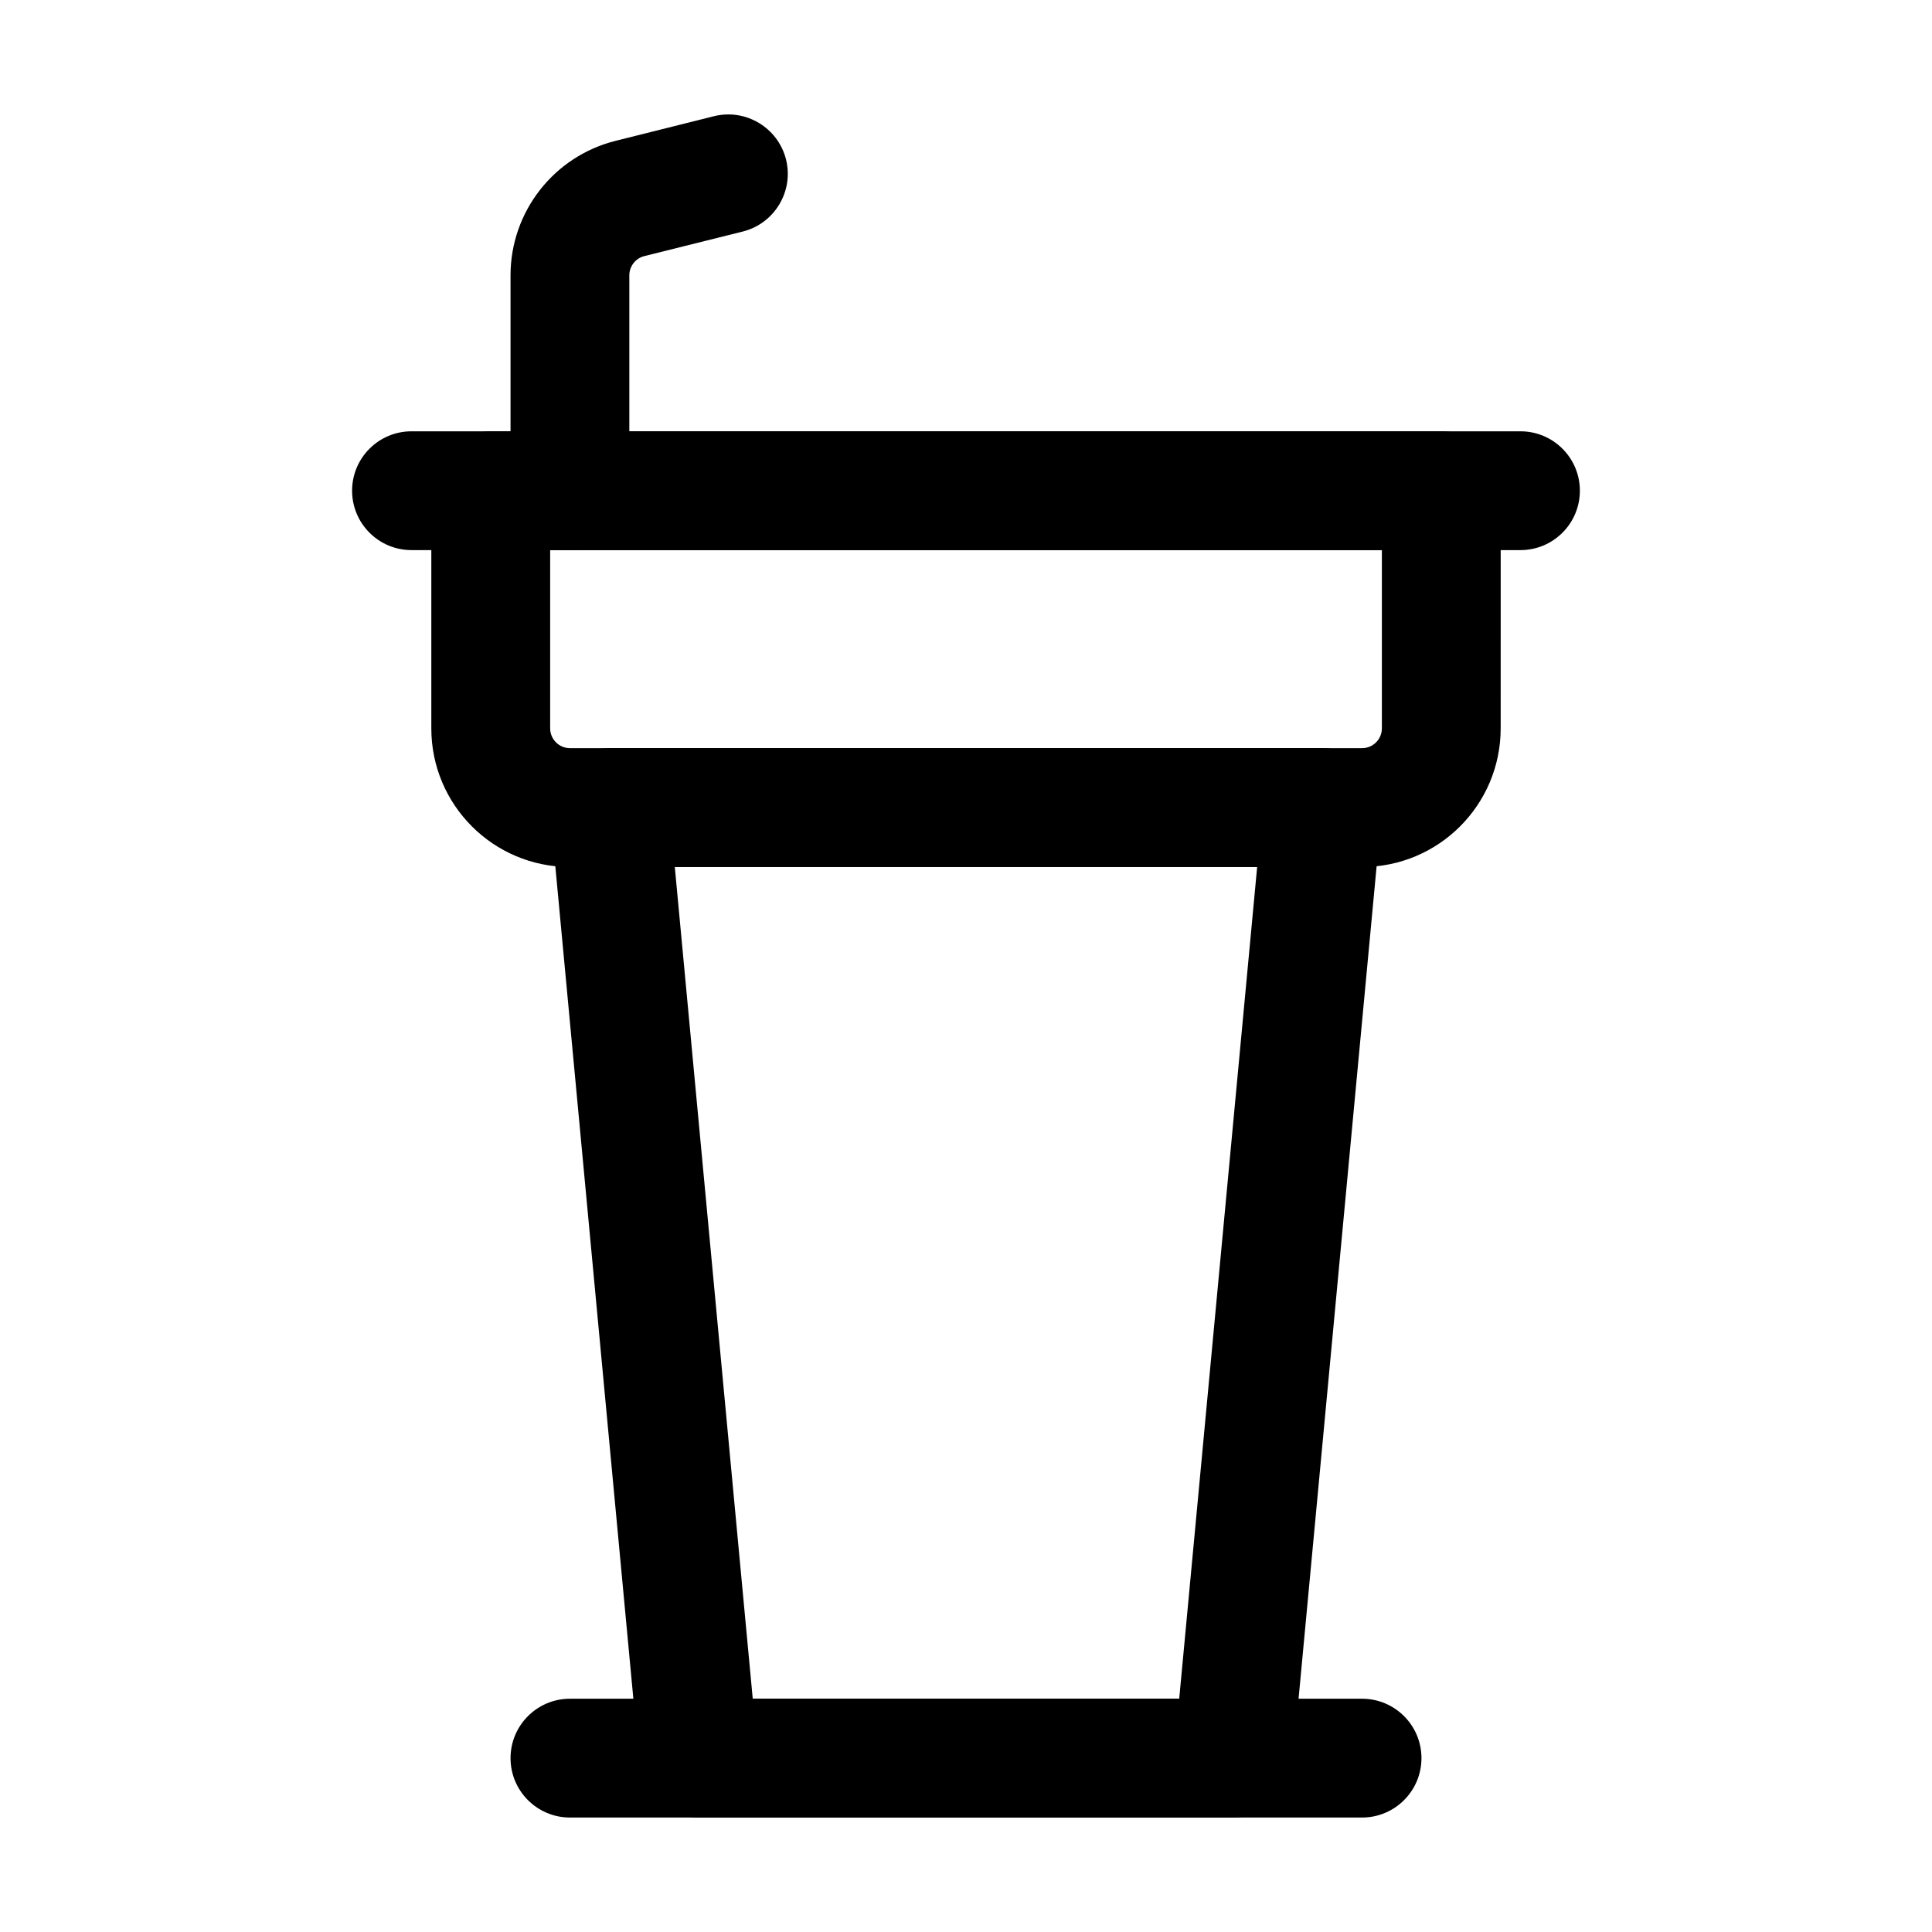 <?xml version="1.0" encoding="UTF-8"?>
<!-- Uploaded to: ICON Repo, www.iconrepo.com, Generator: ICON Repo Mixer Tools -->
<svg fill="#000000" width="800px" height="800px" version="1.1" viewBox="144 144 512 512" xmlns="http://www.w3.org/2000/svg">
 <g fill-rule="evenodd">
  <path d="m541.7 274.05c0-8.691-7.055-15.742-15.742-15.742h-251.91c-8.691 0-15.742 7.055-15.742 15.742v62.977c0 20.301 16.457 36.734 36.734 36.734h209.92c20.277 0 36.734-16.438 36.734-36.734zm-31.488 15.742v47.23c0 2.898-2.352 5.246-5.246 5.246h-209.92c-2.898 0-5.246-2.352-5.246-5.246v-47.23h220.42z"/>
  <path d="m510.14 359.48c0.398-4.41-1.051-8.797-4.031-12.07-3-3.273-7.223-5.144-11.652-5.144h-188.93c-4.43 0-8.648 1.867-11.652 5.144-2.981 3.273-4.43 7.66-4.031 12.07l23.617 251.91c0.754 8.082 7.559 14.273 15.68 14.273h141.7c8.125 0 14.926-6.191 15.68-14.273l23.617-251.91zm-32.98 14.273-20.656 220.42h-113.02s-20.656-220.42-20.656-220.42z"/>
  <path d="m310.78 274.05v-57.078c0-2.414 1.637-4.512 3.969-5.102l26.094-6.508c8.418-2.121 13.562-10.664 11.461-19.102-2.121-8.418-10.664-13.562-19.102-11.461 0 0-14.191 3.57-26.07 6.527-16.352 4.094-27.836 18.789-27.836 35.645v57.078c0 8.691 7.055 15.742 15.742 15.742 8.691 0 15.742-7.055 15.742-15.742z"/>
  <path d="m504.96 594.18h-209.92c-8.691 0-15.742 7.055-15.742 15.742 0 8.691 7.055 15.742 15.742 15.742h209.92c8.691 0 15.742-7.055 15.742-15.742 0-8.691-7.055-15.742-15.742-15.742z"/>
  <path d="m546.94 258.3h-293.89c-8.691 0-15.742 7.055-15.742 15.742 0 8.691 7.055 15.742 15.742 15.742h293.89c8.691 0 15.742-7.055 15.742-15.742 0-8.691-7.055-15.742-15.742-15.742z"/>
 </g>
</svg>